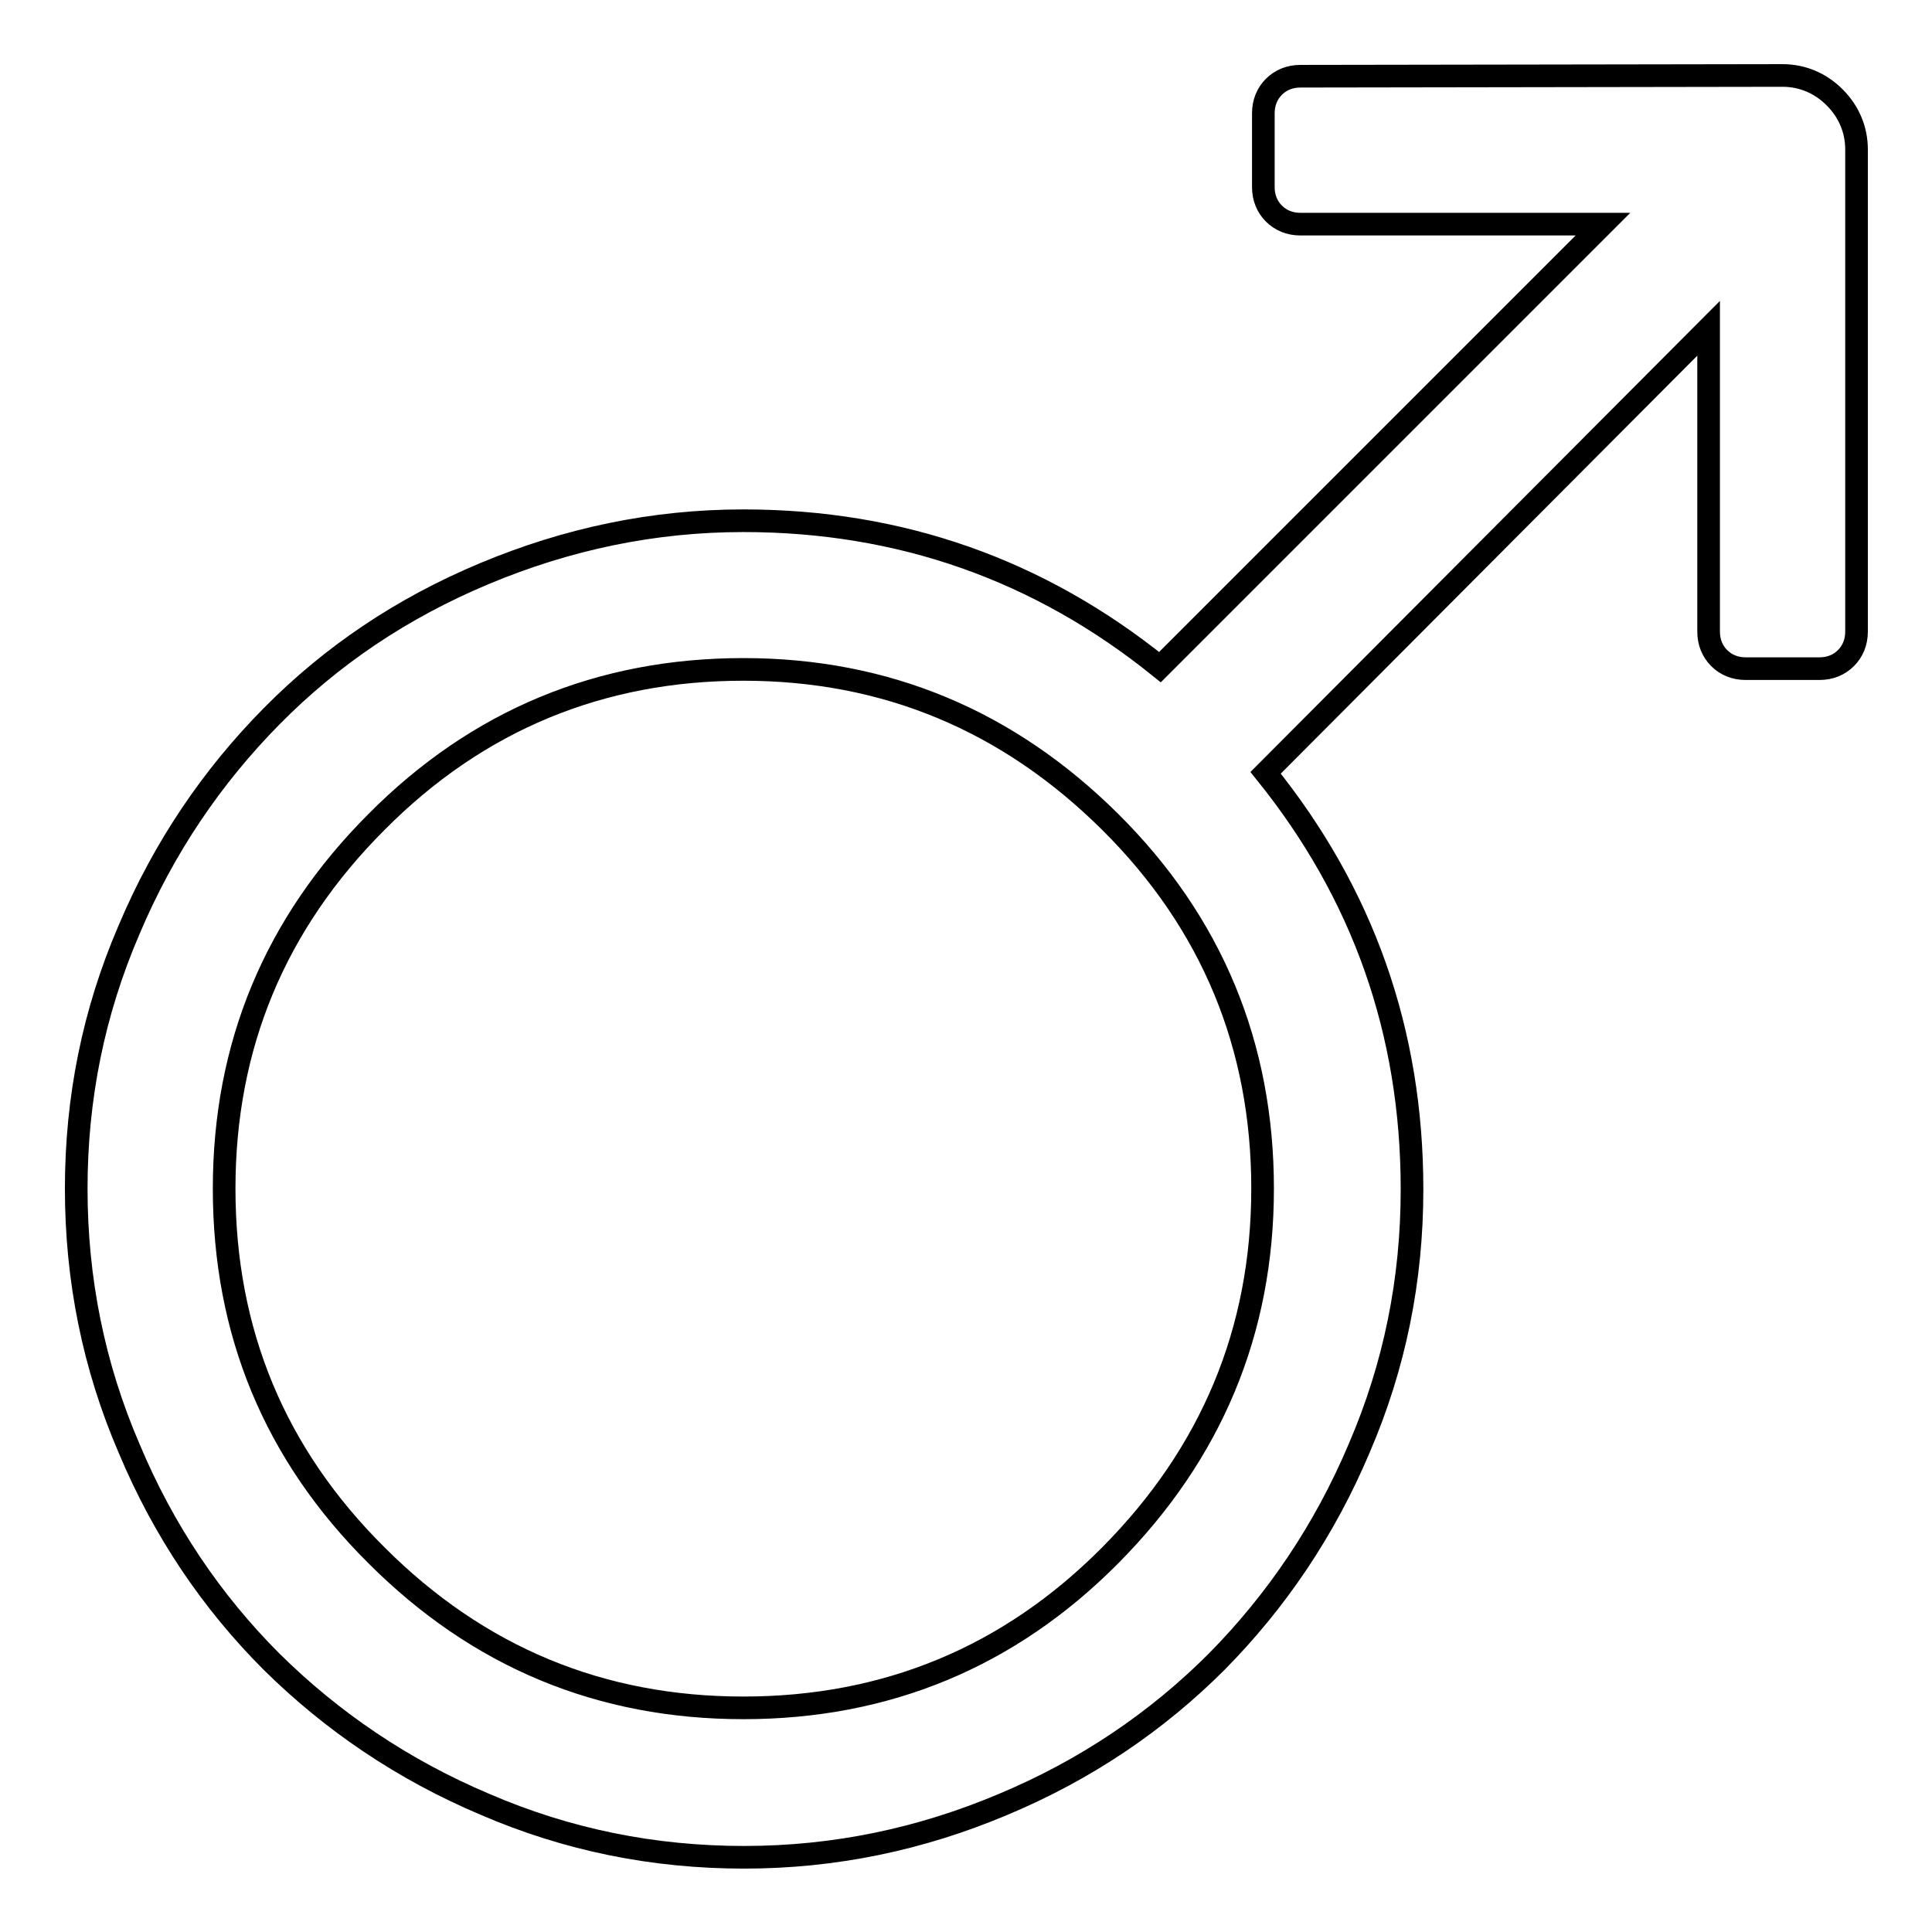 <?xml version="1.0" encoding="utf-8"?>
<!-- Svg Vector Icons : http://www.onlinewebfonts.com/icon -->
<!DOCTYPE svg PUBLIC "-//W3C//DTD SVG 1.1//EN" "http://www.w3.org/Graphics/SVG/1.1/DTD/svg11.dtd">
<svg version="1.1" xmlns="http://www.w3.org/2000/svg" xmlns:xlink="http://www.w3.org/1999/xlink" x="0px" y="0px" viewBox="0 0 256 256" enable-background="new 0 0 256 256" xml:space="preserve">
<g> <path stroke-width="3" fill-opacity="0" stroke="#000000"  d="M236.2,10c2.6,0,5,1,6.9,2.9c1.9,1.9,2.9,4.3,2.9,6.9v63.9c0,1.4-0.5,2.6-1.4,3.5c-0.9,0.9-2.1,1.4-3.5,1.4 h-9.8c-1.4,0-2.6-0.5-3.5-1.4c-0.9-0.9-1.4-2.1-1.4-3.5V43.5l-58.7,58.9c12.9,16,19.4,34.3,19.4,55.2c0,12-2.3,23.4-7,34.3 c-4.6,10.9-11,20.3-18.9,28.3c-7.9,7.9-17.3,14.3-28.3,18.9c-10.9,4.6-22.3,7-34.3,7c-12,0-23.4-2.3-34.3-7 c-10.9-4.6-20.3-11-28.3-18.9c-7.9-7.9-14.3-17.3-18.9-28.3c-4.7-10.9-7-22.4-7-34.4c0-12,2.3-23.4,7-34.3 c4.6-10.9,11-20.3,18.9-28.3S53.2,80.6,64.2,76s22.4-7,34.3-7c20.8,0,39.2,6.5,55.2,19.4l58.7-58.7h-40.1c-1.4,0-2.6-0.5-3.5-1.4 c-0.9-0.9-1.4-2.1-1.4-3.5v-9.8c0-1.4,0.5-2.6,1.4-3.5c0.9-0.9,2.1-1.4,3.5-1.4L236.2,10L236.2,10z M49.9,206.1 c13.5,13.5,29.7,20.2,48.6,20.2c18.9,0,35.2-6.7,48.6-20.2s20.2-29.7,20.2-48.6c0-18.9-6.7-35.2-20.2-48.6s-29.7-20.2-48.6-20.2 c-18.9,0-35.2,6.7-48.6,20.2c-13.5,13.5-20.2,29.7-20.2,48.6C29.7,176.5,36.4,192.7,49.9,206.1z"/></g>
</svg>